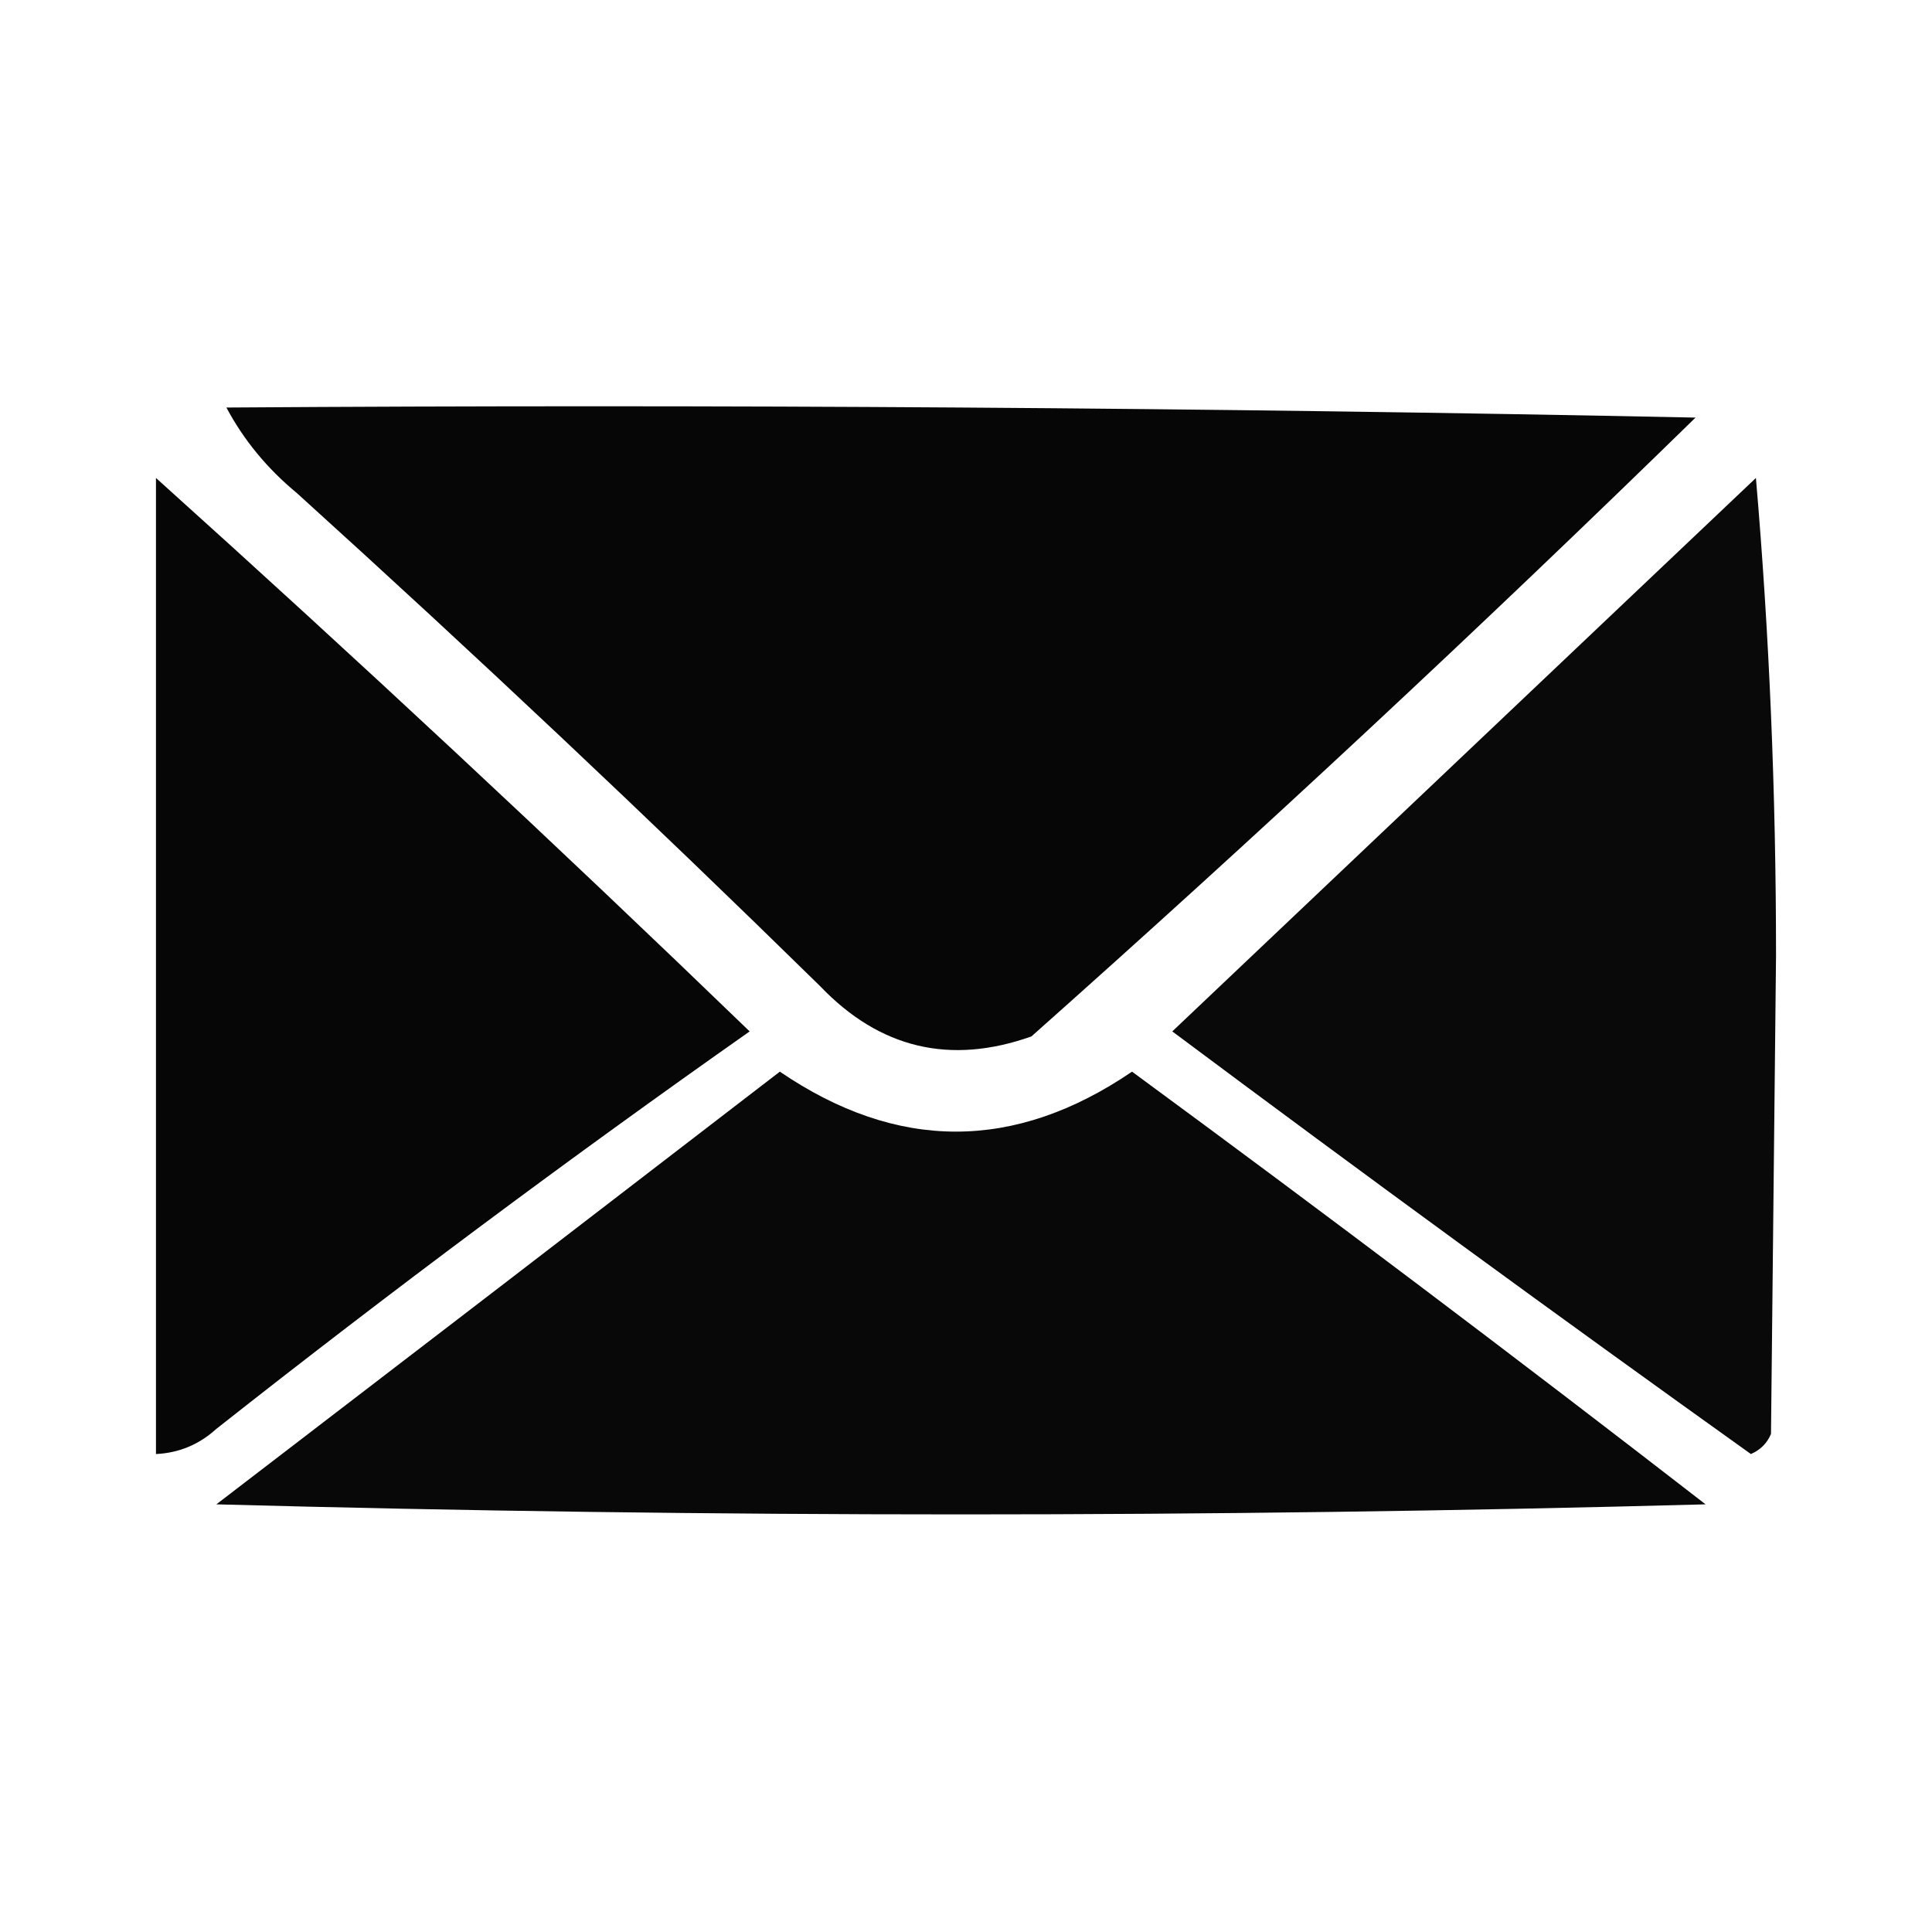 <?xml version="1.0" encoding="UTF-8"?>
<!DOCTYPE svg PUBLIC "-//W3C//DTD SVG 1.1//EN" "http://www.w3.org/Graphics/SVG/1.1/DTD/svg11.dtd">
<svg xmlns="http://www.w3.org/2000/svg" version="1.1" width="192px" height="192px" style="shape-rendering:geometricPrecision; text-rendering:geometricPrecision; image-rendering:optimizeQuality; fill-rule:evenodd; clip-rule:evenodd" xmlns:xlink="http://www.w3.org/1999/xlink">
<g><path style="opacity:0.975" fill="#000000" d="M 22.5,40.5 C 71.171,40.167 119.838,40.5 168.5,41.5C 146.978,62.523 124.978,83.022 102.5,103C 94.421,105.863 87.421,104.196 81.5,98C 64.469,81.301 47.135,64.967 29.5,49C 26.553,46.564 24.22,43.731 22.5,40.5 Z"/></g>
<g><path style="opacity:0.974" fill="#000000" d="M 15.5,47.5 C 35.474,65.473 55.14,83.806 74.5,102.5C 56.476,115.179 38.81,128.346 21.5,142C 19.783,143.559 17.783,144.392 15.5,144.5C 15.5,112.167 15.5,79.833 15.5,47.5 Z"/></g>
<g><path style="opacity:0.963" fill="#000000" d="M 174.5,47.5 C 175.833,62.986 176.499,78.819 176.5,95C 176.333,110.833 176.167,126.667 176,142.5C 175.612,143.428 174.945,144.095 174,144.5C 154.704,130.708 135.537,116.708 116.5,102.5C 135.854,84.145 155.187,65.812 174.5,47.5 Z"/></g>
<g><path style="opacity:0.968" fill="#000000" d="M 77.5,106.5 C 89.168,114.445 100.835,114.445 112.5,106.5C 131.679,120.59 150.679,134.924 169.5,149.5C 120.167,150.833 70.833,150.833 21.5,149.5C 40.235,135.147 58.902,120.813 77.5,106.5 Z"/></g>
</svg>
